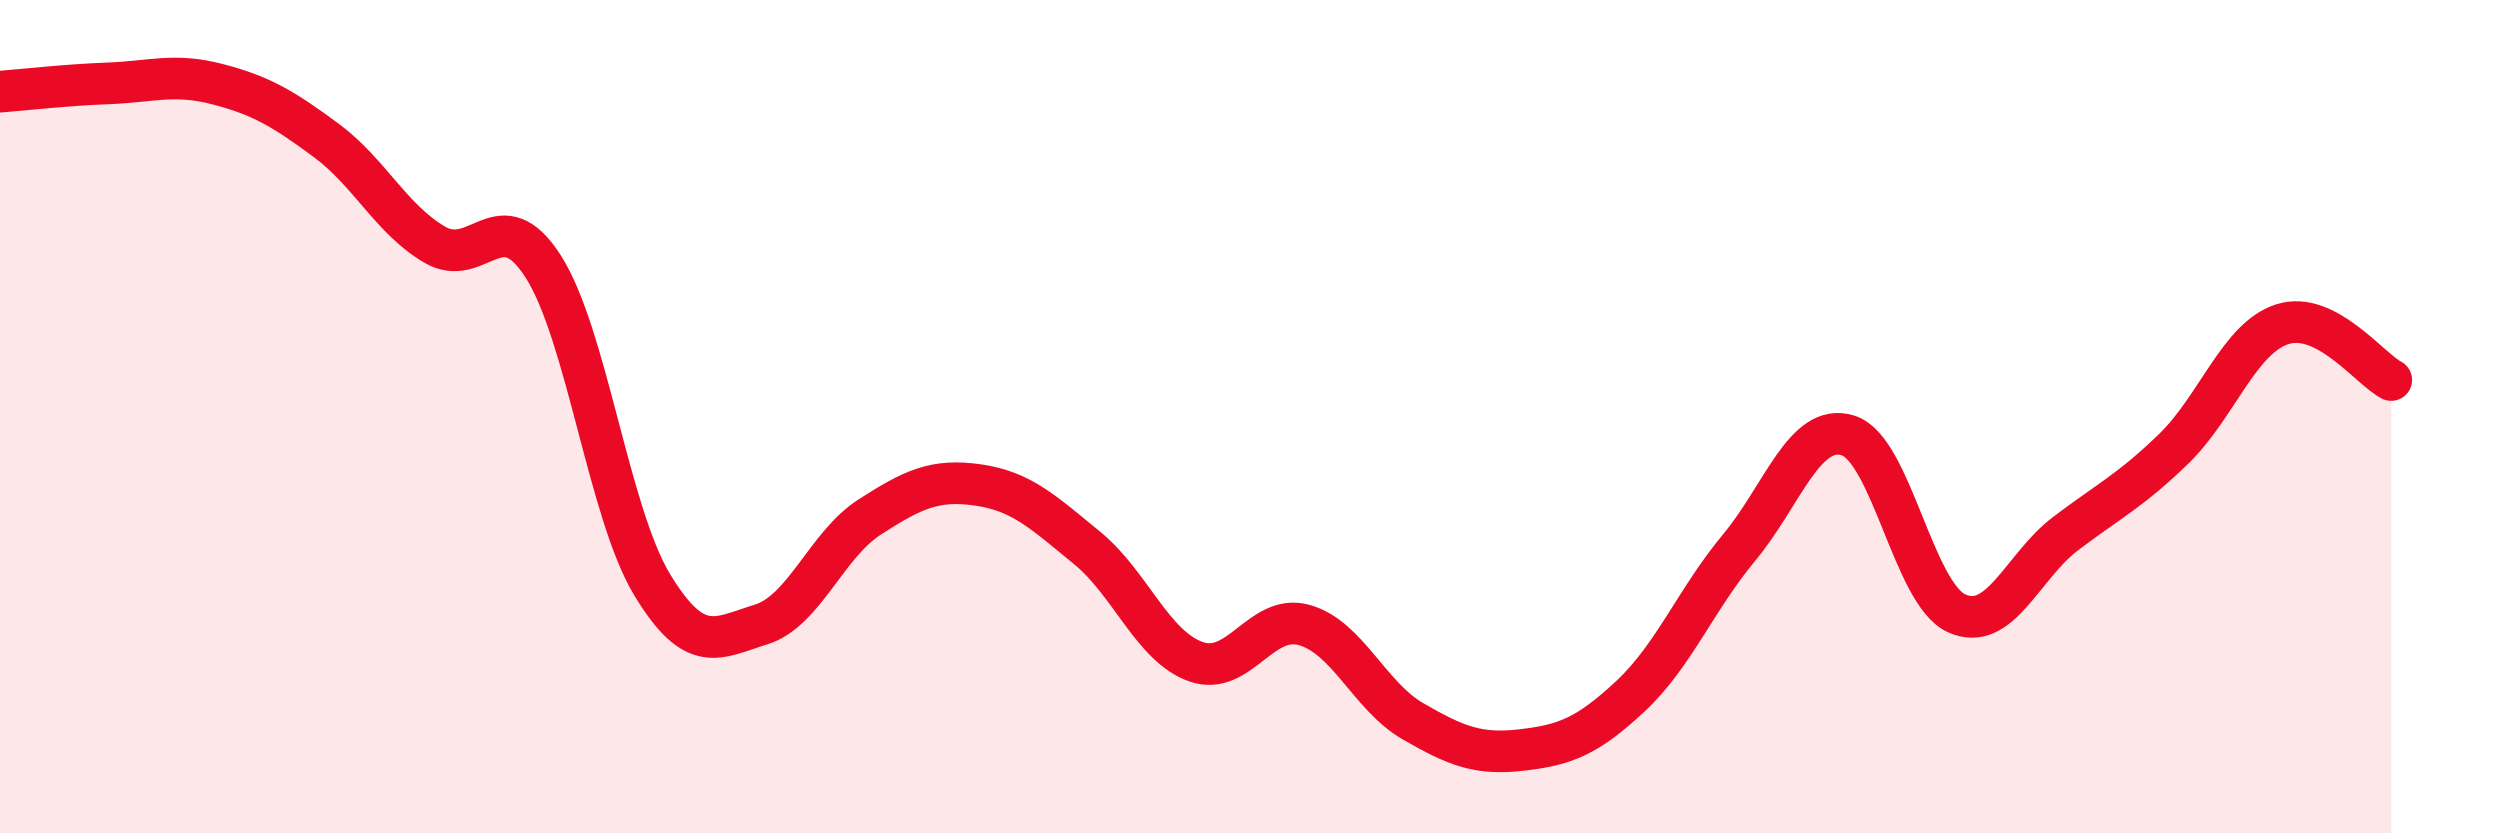 
    <svg width="60" height="20" viewBox="0 0 60 20" xmlns="http://www.w3.org/2000/svg">
      <path
        d="M 0,2.2 C 0.52,2.16 1.57,2.04 2.61,2 C 3.65,1.96 4.18,1.75 5.22,2.02 C 6.26,2.29 6.79,2.6 7.83,3.37 C 8.87,4.14 9.39,5.26 10.43,5.87 C 11.47,6.48 12,4.77 13.04,6.4 C 14.08,8.03 14.61,12.31 15.65,14.03 C 16.69,15.75 17.22,15.31 18.26,14.99 C 19.3,14.67 19.83,13.08 20.87,12.41 C 21.91,11.74 22.44,11.49 23.48,11.64 C 24.52,11.79 25.05,12.3 26.09,13.15 C 27.13,14 27.66,15.51 28.7,15.88 C 29.74,16.25 30.26,14.71 31.3,15 C 32.34,15.29 32.87,16.71 33.91,17.31 C 34.95,17.91 35.48,18.12 36.52,18 C 37.56,17.88 38.09,17.68 39.13,16.71 C 40.17,15.74 40.7,14.39 41.74,13.14 C 42.78,11.89 43.31,10.13 44.35,10.45 C 45.39,10.77 45.92,14.25 46.96,14.72 C 48,15.19 48.53,13.6 49.57,12.81 C 50.61,12.02 51.13,11.78 52.17,10.77 C 53.21,9.76 53.74,8.11 54.78,7.78 C 55.82,7.45 56.87,8.85 57.39,9.12L57.39 20L0 20Z"
        fill="#EB0A25"
        opacity="0.1"
        stroke-linecap="round"
        stroke-linejoin="round"
      />
      <path
        d="M 0,2.2 C 0.52,2.16 1.57,2.04 2.61,2 C 3.65,1.96 4.18,1.75 5.22,2.02 C 6.26,2.29 6.79,2.6 7.83,3.37 C 8.87,4.14 9.39,5.26 10.43,5.87 C 11.47,6.48 12,4.77 13.04,6.4 C 14.08,8.03 14.61,12.31 15.65,14.03 C 16.69,15.75 17.22,15.31 18.26,14.99 C 19.3,14.67 19.83,13.08 20.87,12.41 C 21.91,11.74 22.44,11.49 23.48,11.64 C 24.52,11.79 25.05,12.3 26.09,13.15 C 27.13,14 27.66,15.51 28.7,15.88 C 29.74,16.25 30.26,14.71 31.3,15 C 32.34,15.29 32.87,16.71 33.91,17.31 C 34.95,17.91 35.48,18.12 36.52,18 C 37.56,17.88 38.09,17.68 39.13,16.71 C 40.17,15.74 40.7,14.39 41.74,13.14 C 42.78,11.89 43.31,10.13 44.35,10.45 C 45.39,10.77 45.92,14.25 46.96,14.72 C 48,15.19 48.53,13.6 49.57,12.81 C 50.61,12.02 51.13,11.78 52.17,10.77 C 53.21,9.76 53.74,8.11 54.78,7.78 C 55.82,7.45 56.87,8.85 57.39,9.12"
        stroke="#EB0A25"
        stroke-width="1"
        fill="none"
        stroke-linecap="round"
        stroke-linejoin="round"
      />
    </svg>
  